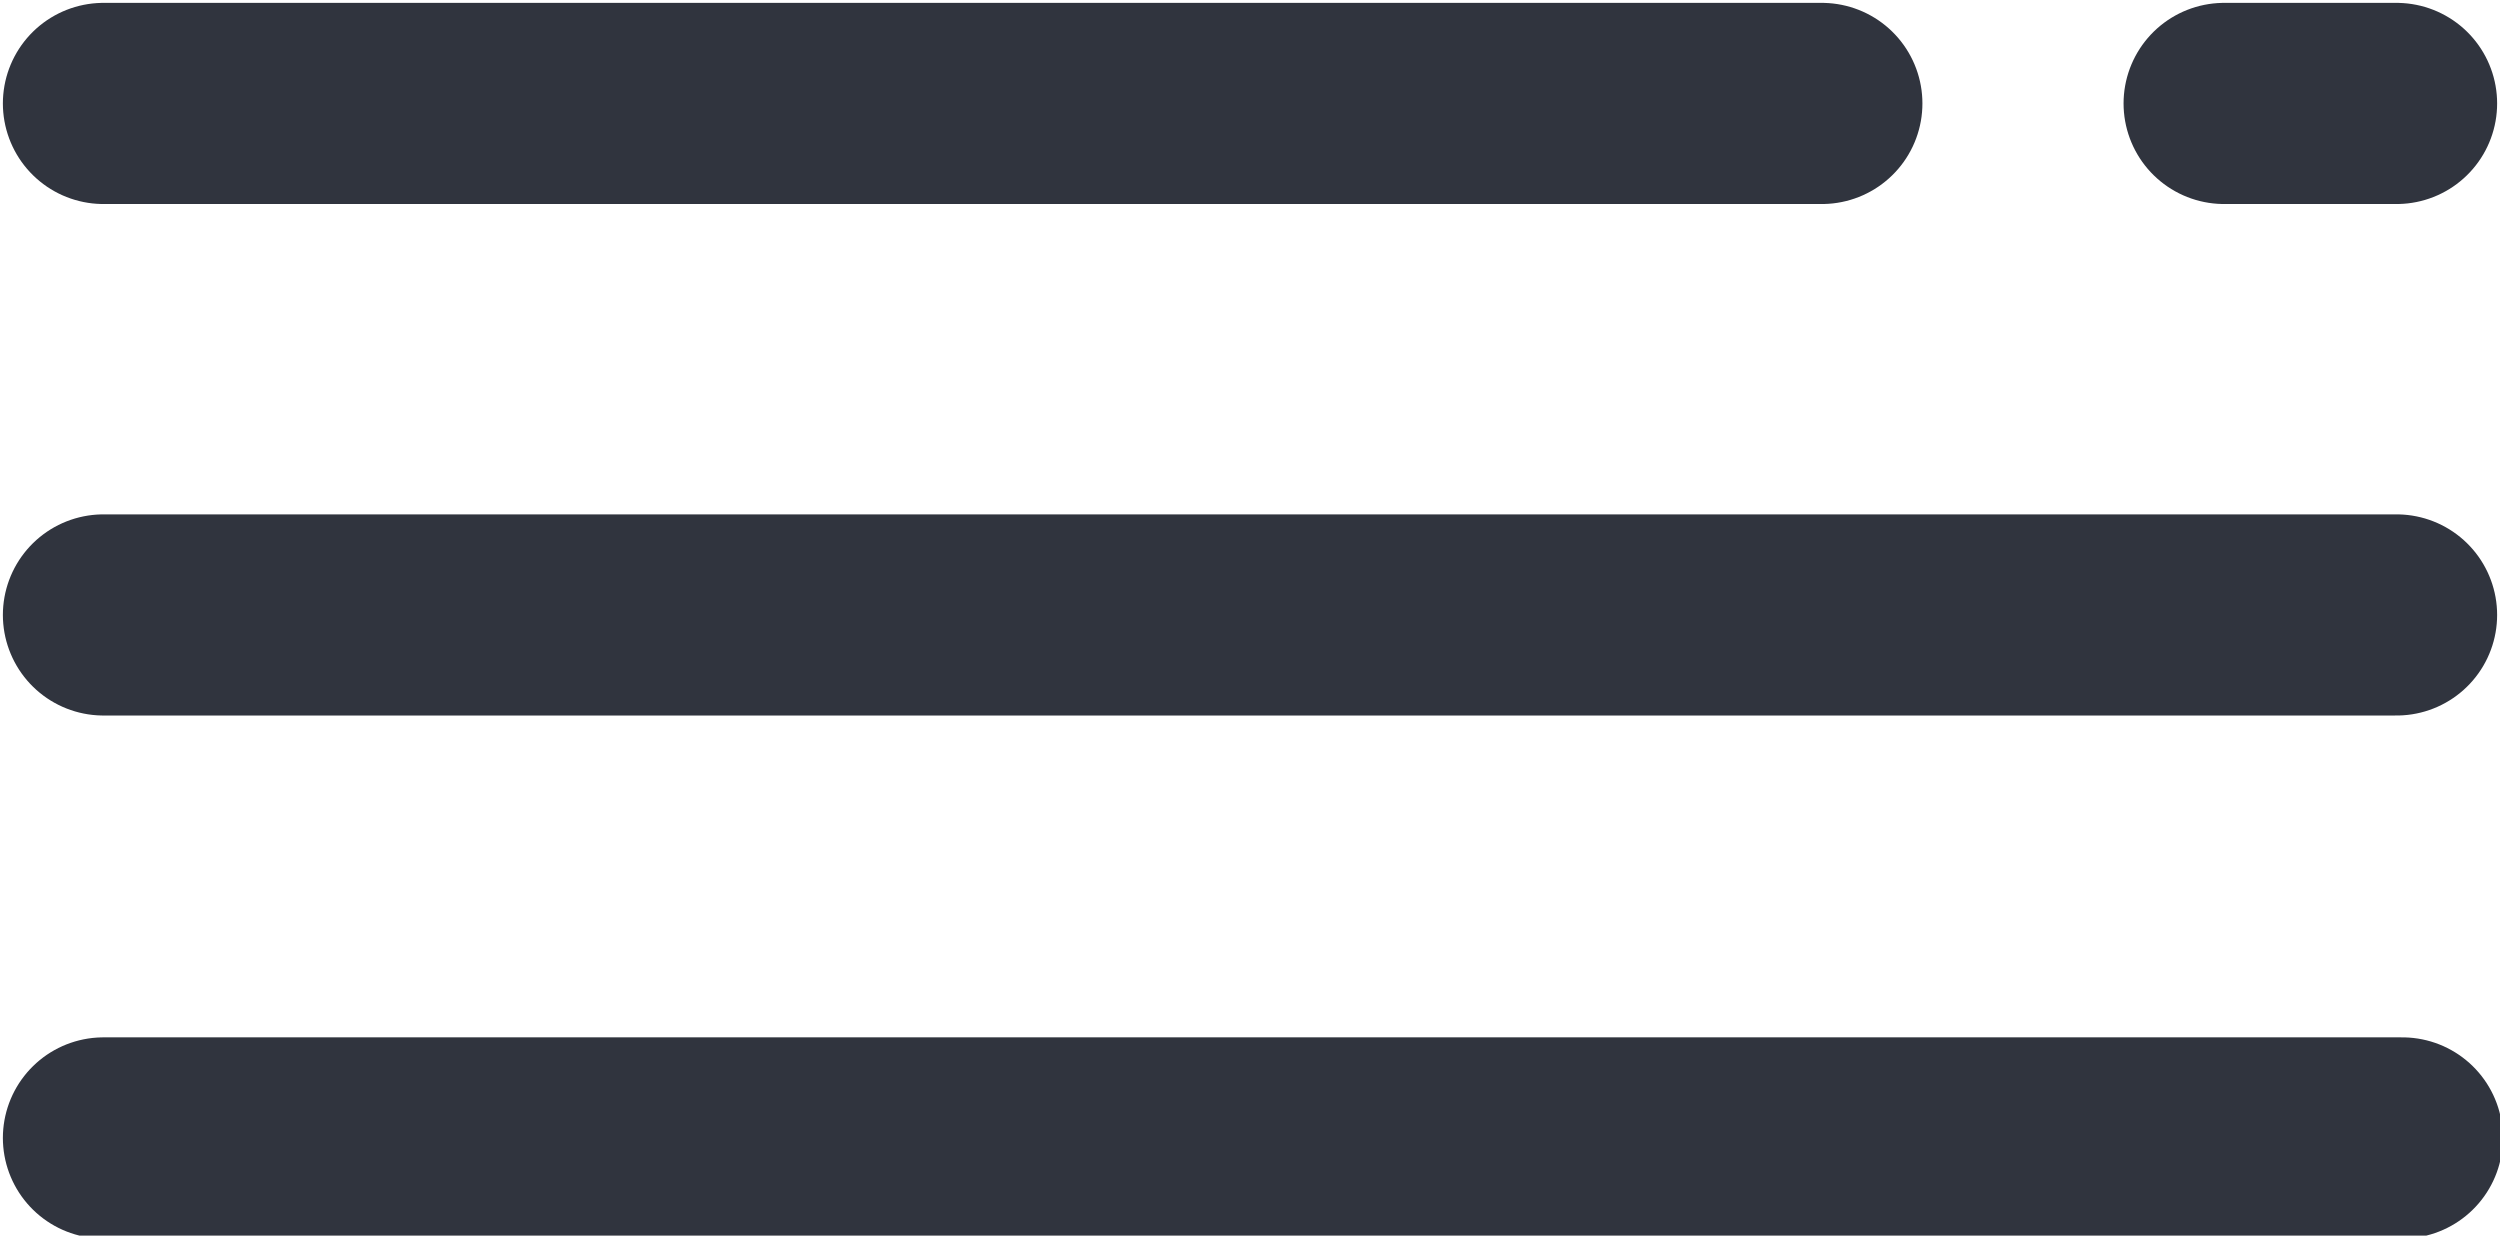<?xml version="1.0" encoding="UTF-8"?> <svg xmlns="http://www.w3.org/2000/svg" width="43.5" height="21.5" viewBox="0 0 43.5 21.5"><defs><style>.eee766da-ce2f-4be5-ae7f-08d3b5e39a76{fill:none;stroke:#30343e;stroke-linecap:round;stroke-linejoin:round;stroke-width:3.5px;}</style></defs><g id="b5ad6edc-cf3b-4f15-91c5-6658cdc0878b" data-name="Layer 2"><g id="f27ec628-3556-43fb-82a4-645720e7f1c9" data-name="Layer 1"><path class="eee766da-ce2f-4be5-ae7f-08d3b5e39a76" d="M1.8,1.8H31.7M1.8,10.7H41.7M1.8,19.8h40"></path><line class="eee766da-ce2f-4be5-ae7f-08d3b5e39a76" x1="38.7" y1="1.8" x2="41.7" y2="1.8"></line></g></g></svg> 